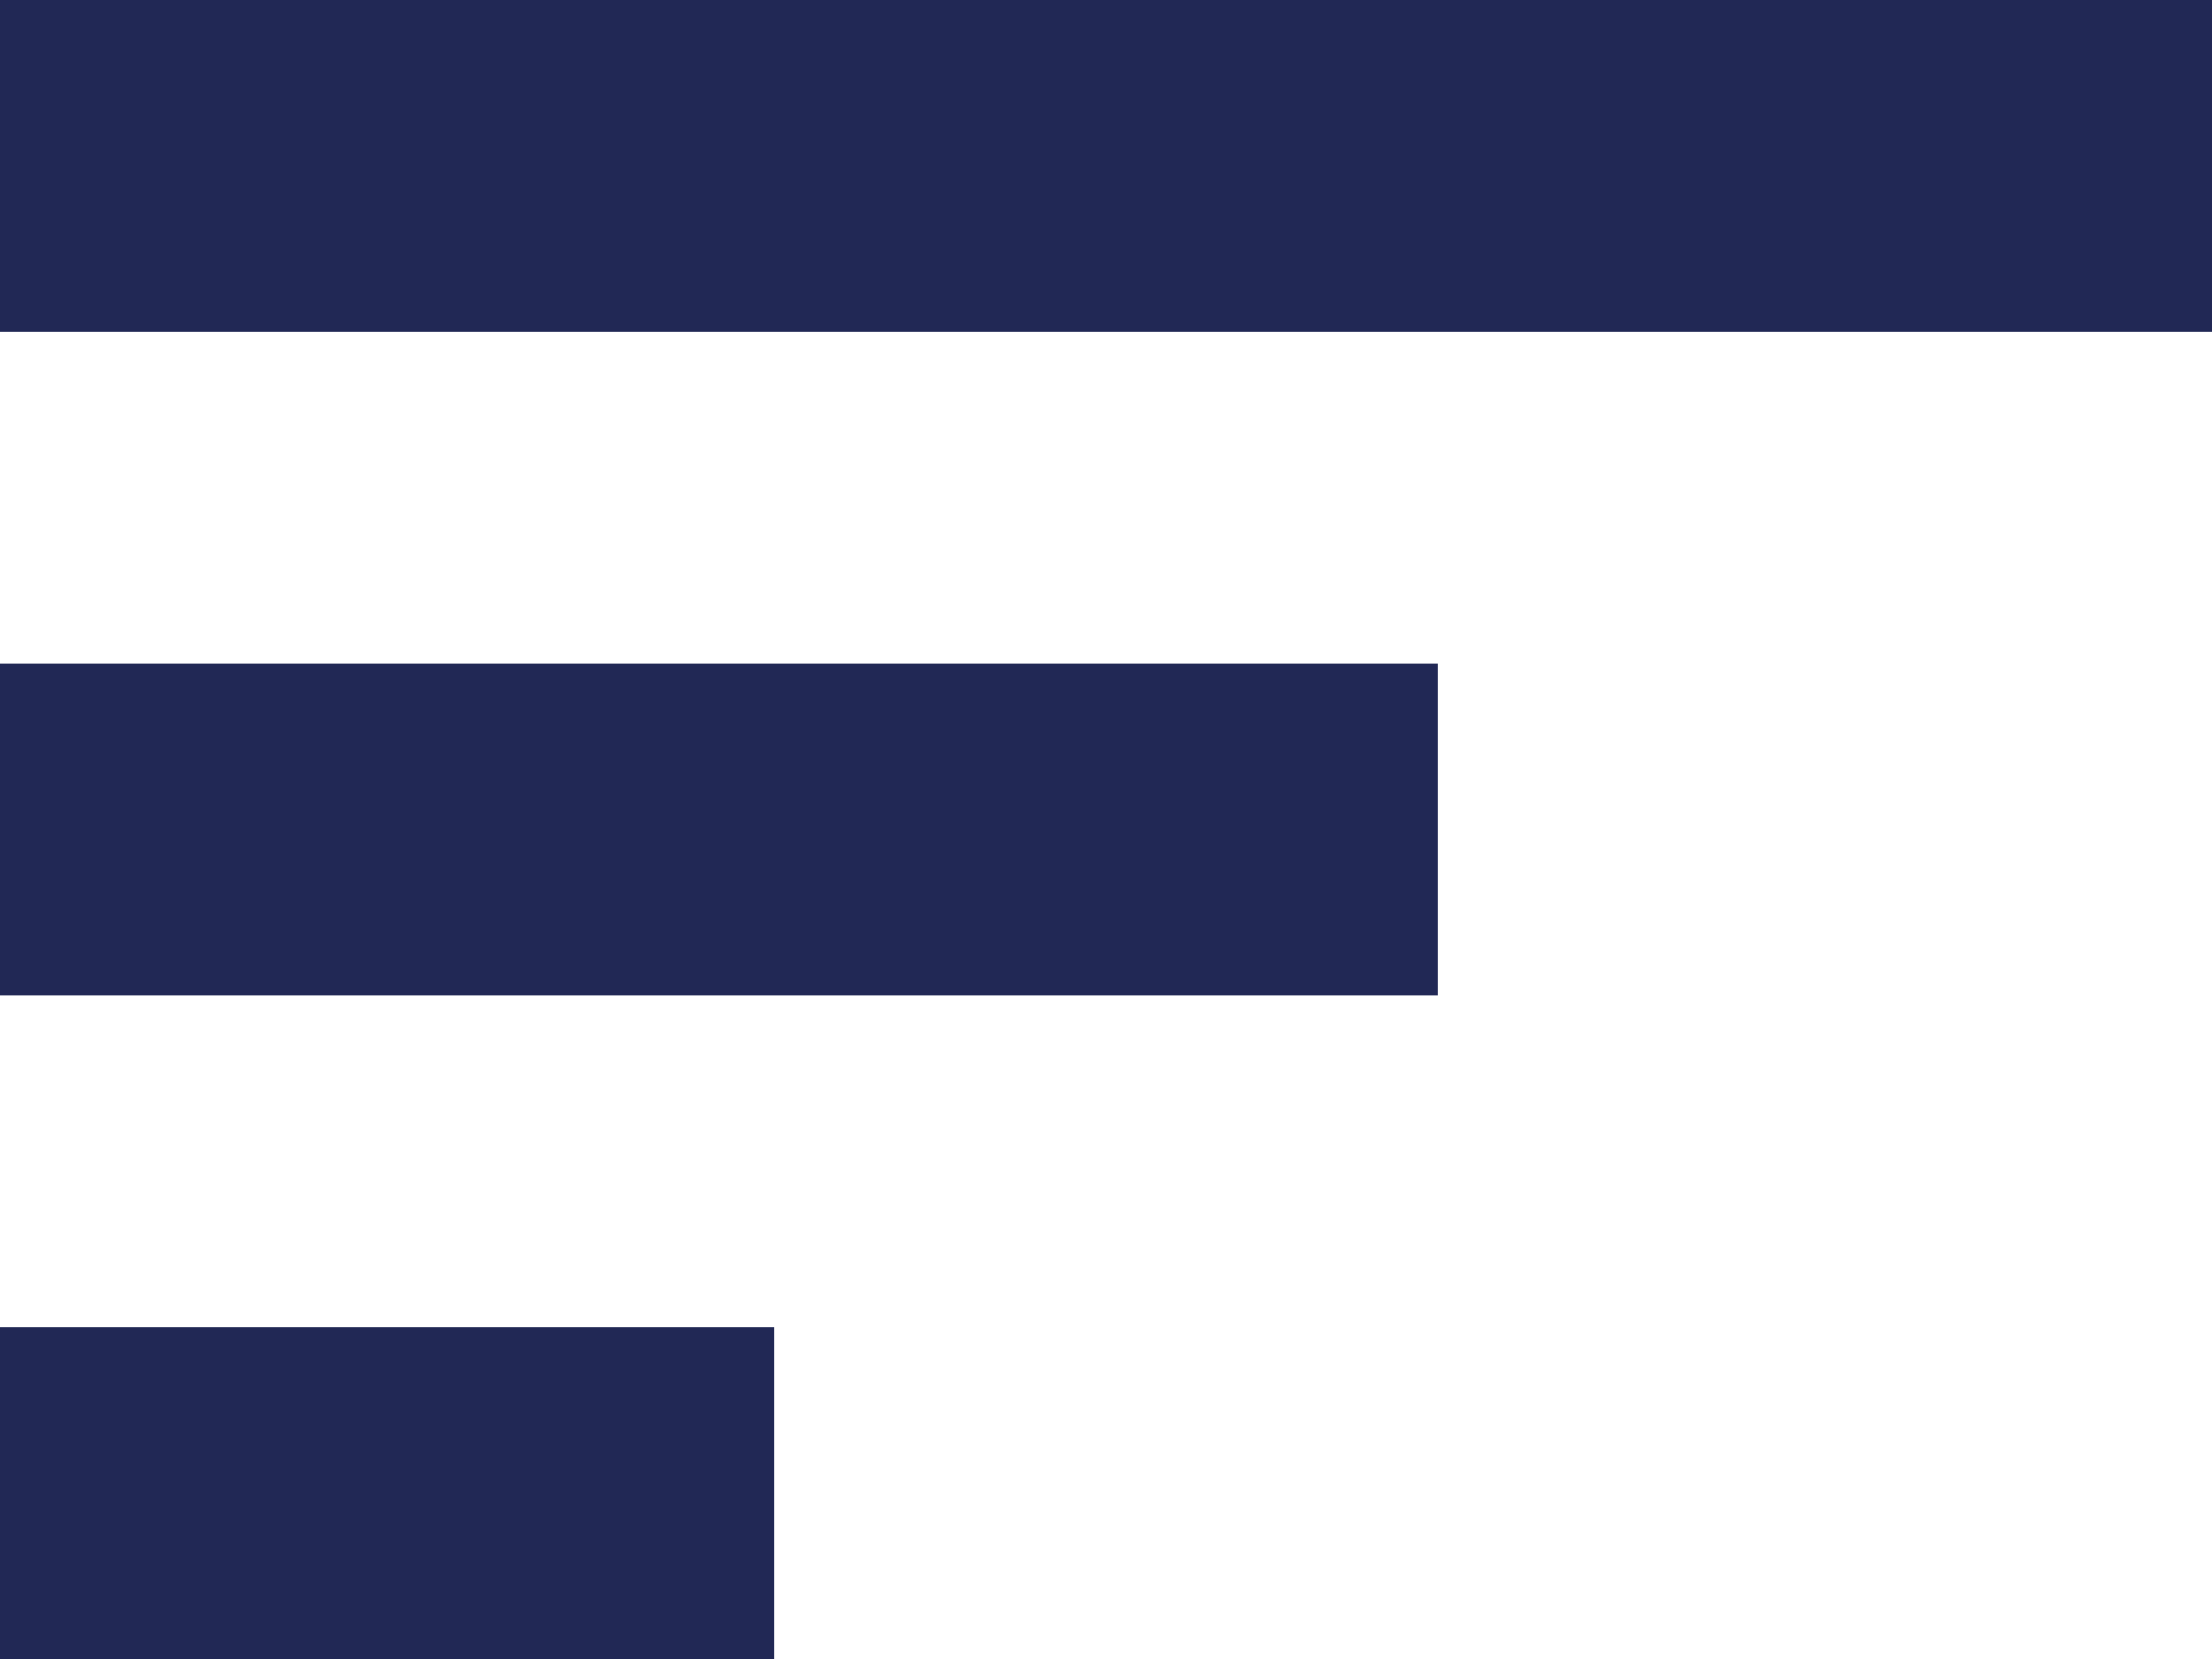 <svg width="20" height="15" viewBox="0 0 20 15" fill="none" xmlns="http://www.w3.org/2000/svg">
<rect width="20" height="3" fill="#212855"/>
<rect y="6" width="13" height="3" fill="#212855"/>
<rect y="12" width="7" height="3" fill="#212855"/>
</svg>
